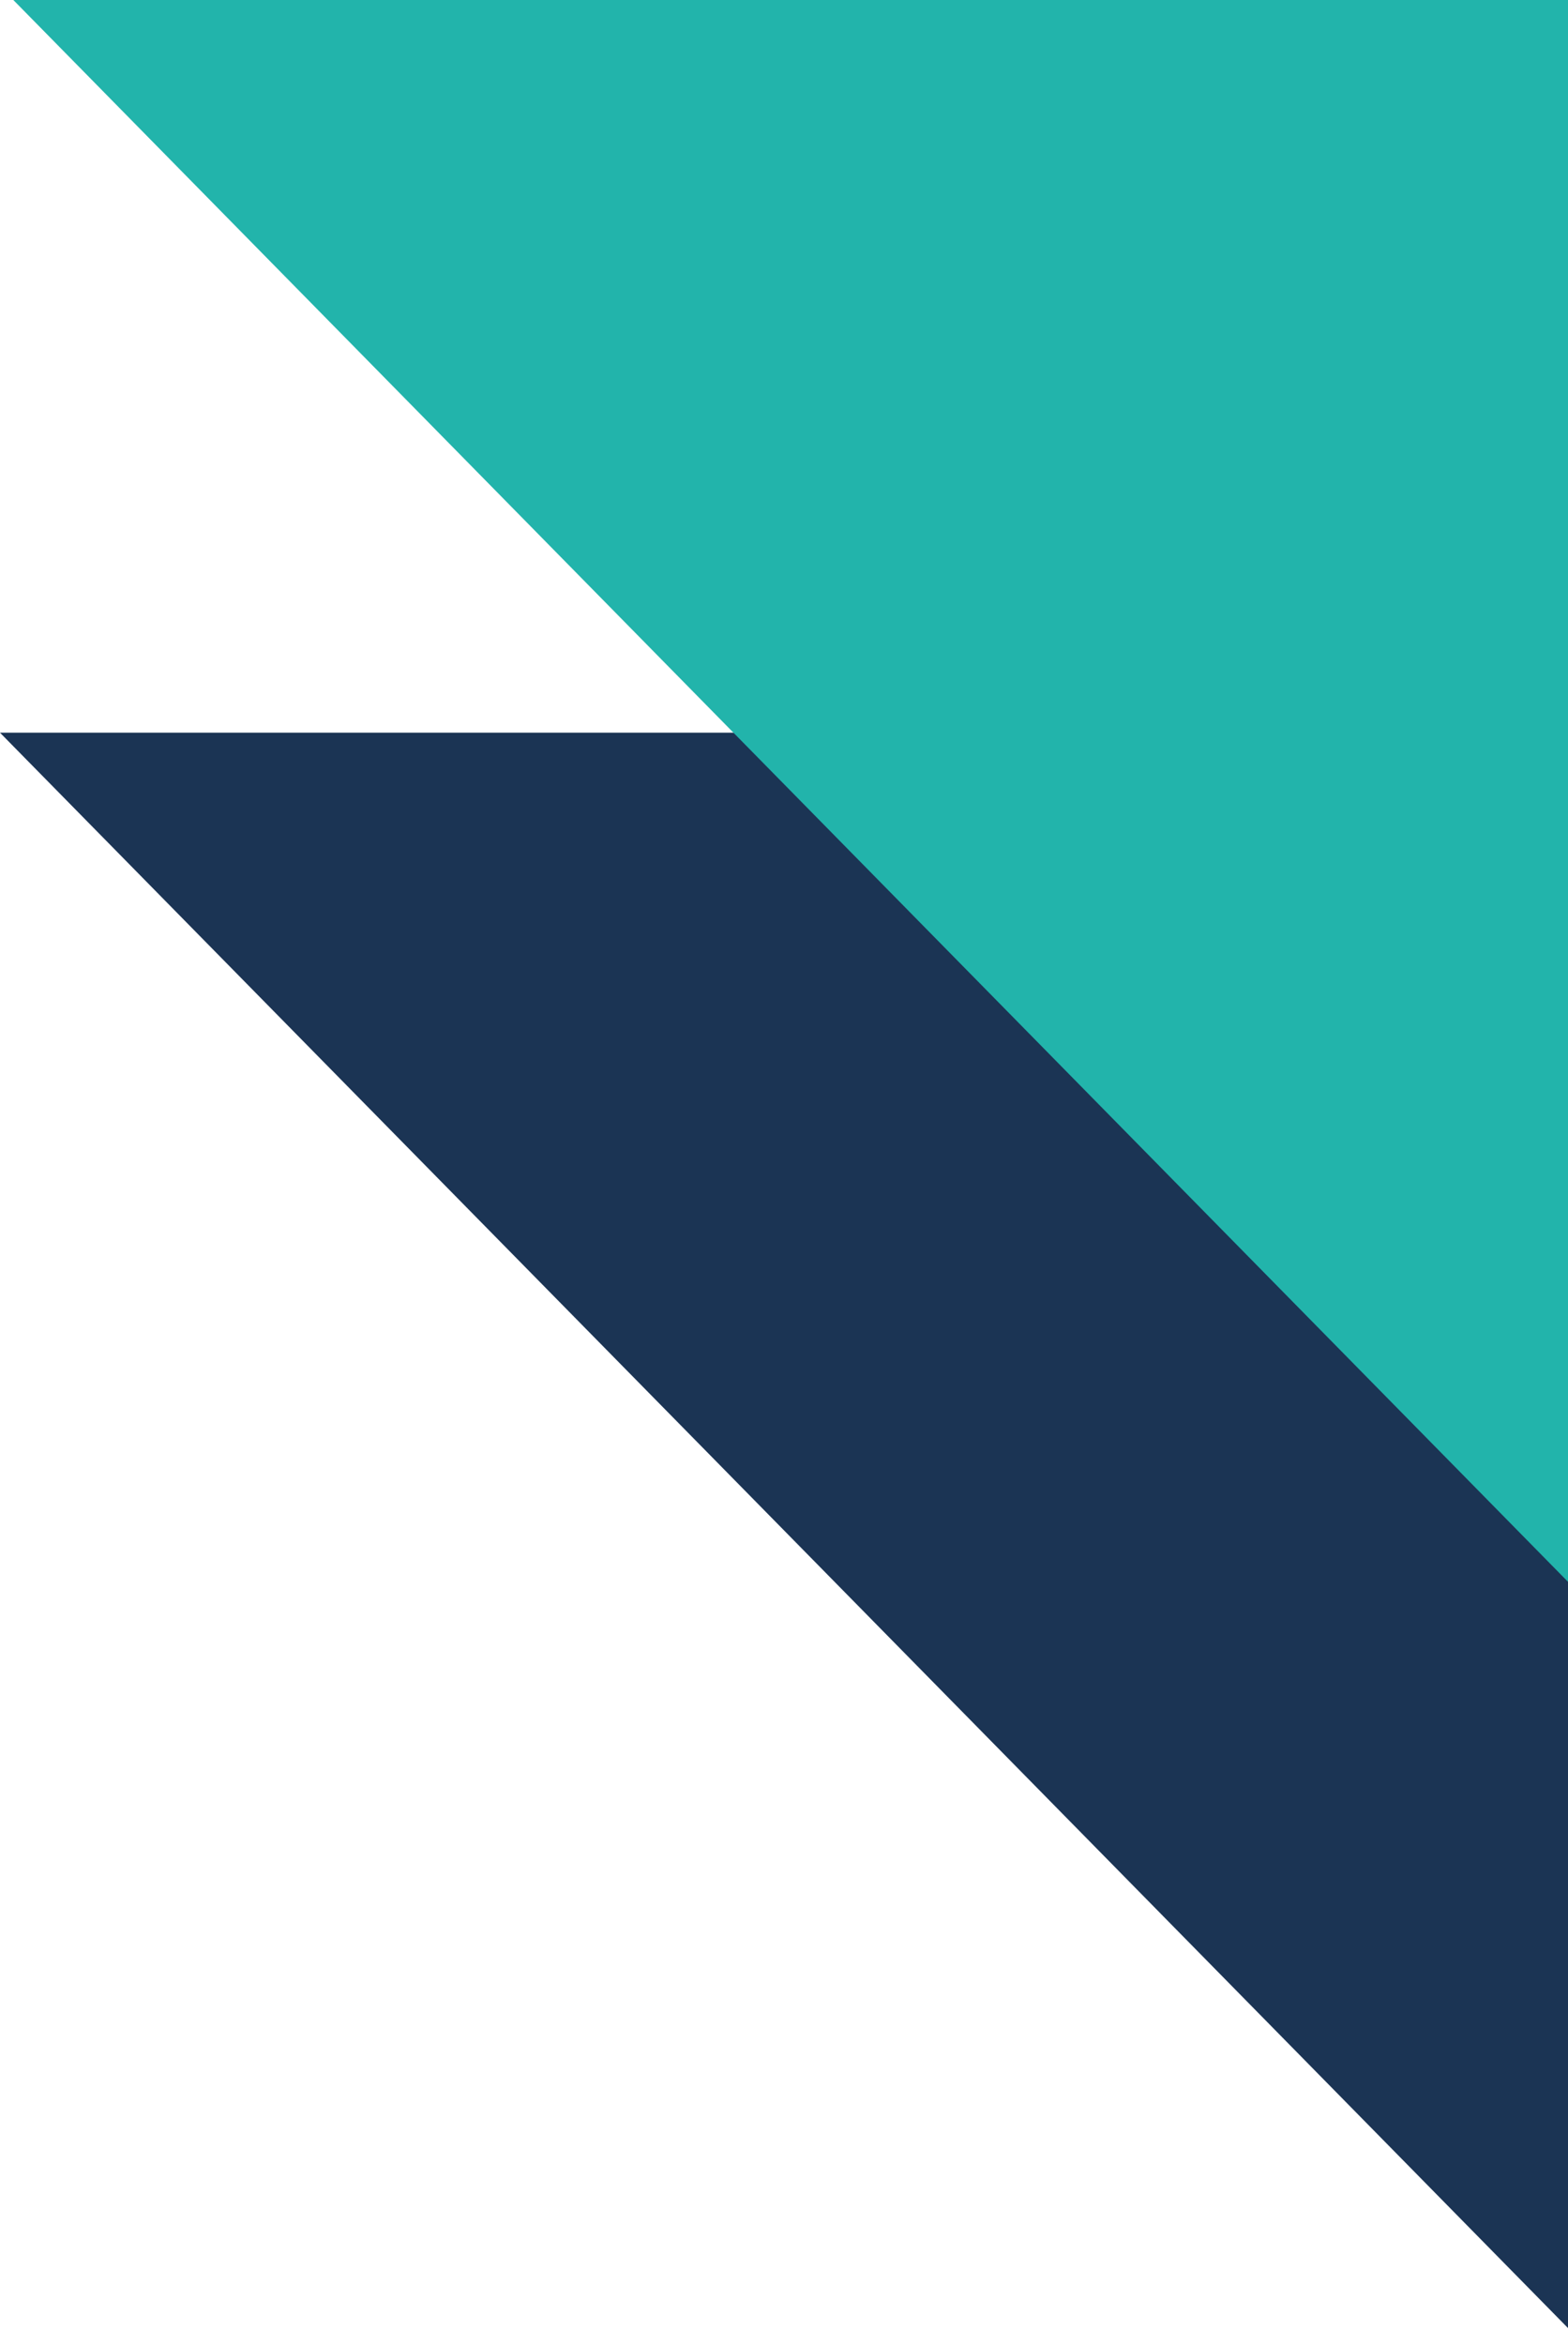 <?xml version="1.0" encoding="UTF-8" standalone="no"?>
<!DOCTYPE svg PUBLIC "-//W3C//DTD SVG 1.1//EN" "http://www.w3.org/Graphics/SVG/1.1/DTD/svg11.dtd">
<svg width="95" height="142" viewBox="0 0 95 142" fill="none" xmlns="http://www.w3.org/2000/svg">
<g style="mix-blend-mode:multiply">
<path d="M95.193 141.177L95.193 44.37L-8.46311e-06 44.37L95.193 141.177Z" fill="#1B3454"/>
</g>
<g style="mix-blend-mode:multiply">
<path d="M96 96.807L96 -9.22454e-05L0.807 -8.39233e-05L96 96.807Z" fill="#22B4AB"/>
</g>
</svg>
